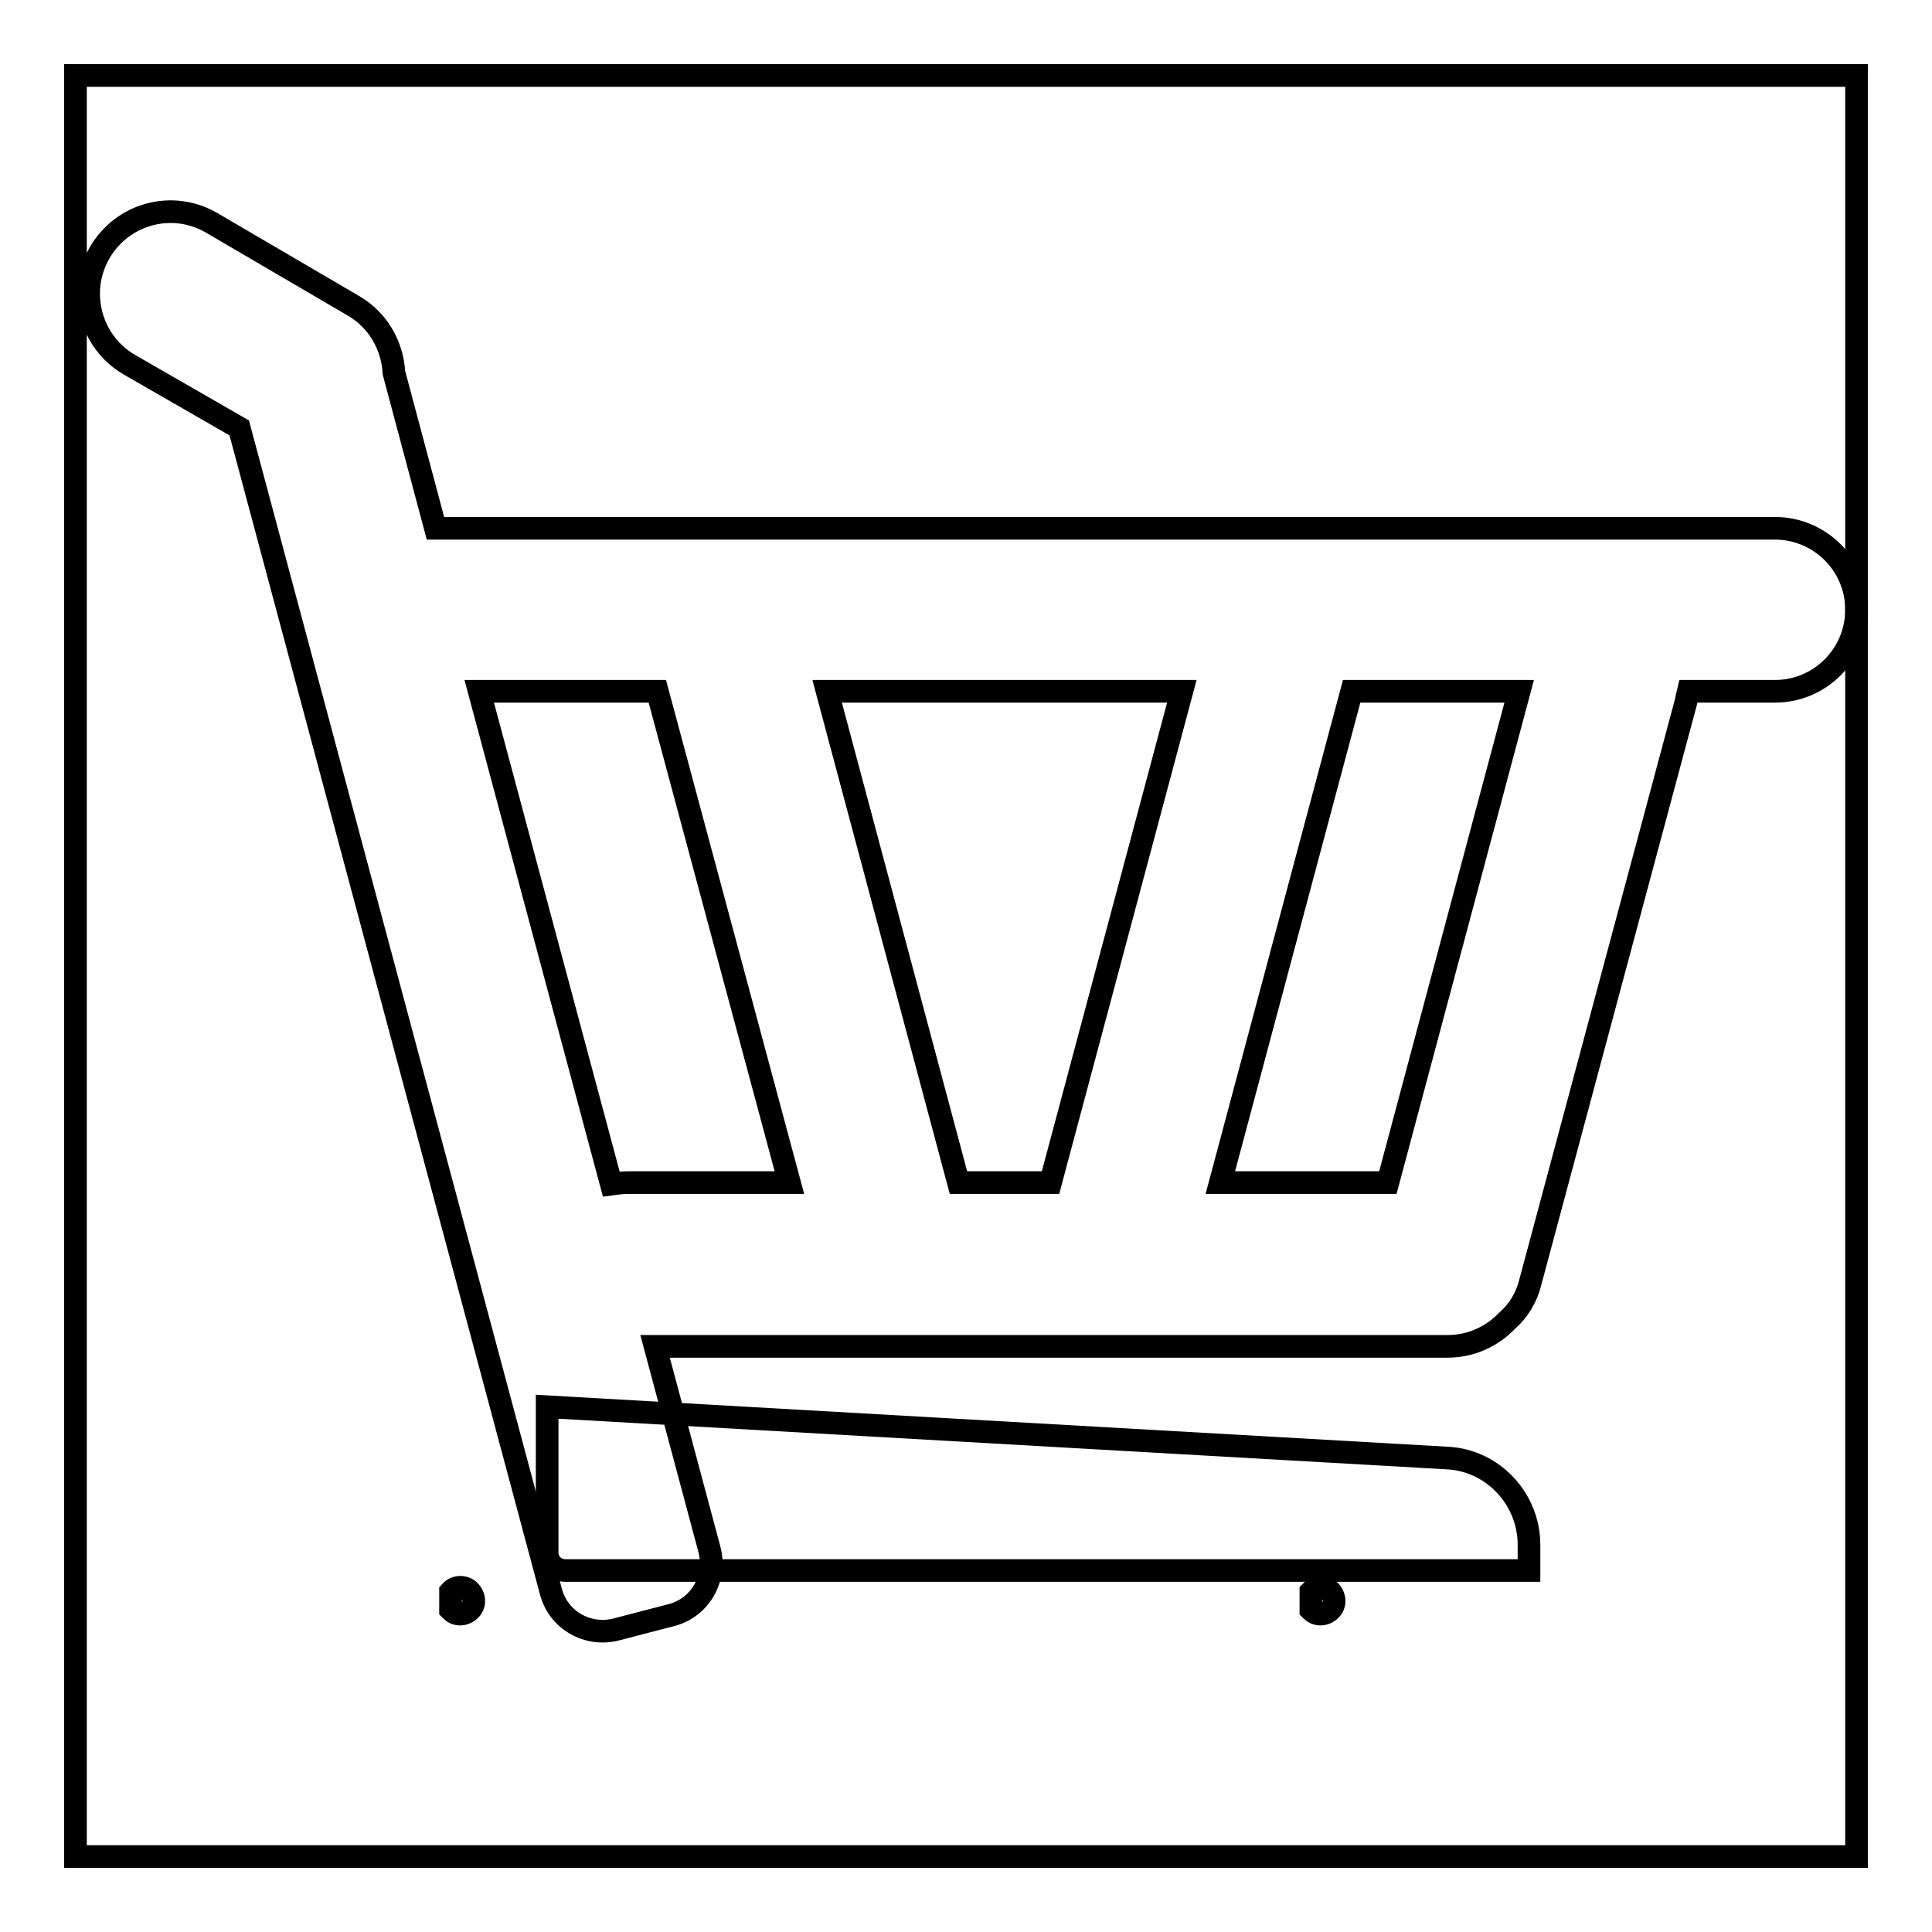 <?xml version="1.0" encoding="utf-8"?>
<!-- Svg Vector Icons : http://www.onlinewebfonts.com/icon -->
<!DOCTYPE svg PUBLIC "-//W3C//DTD SVG 1.1//EN" "http://www.w3.org/Graphics/SVG/1.1/DTD/svg11.dtd">
<svg version="1.1" xmlns="http://www.w3.org/2000/svg" xmlns:xlink="http://www.w3.org/1999/xlink" x="0px" y="0px" viewBox="0 0 256 256" enable-background="new 0 0 256 256" xml:space="preserve">
<g><g><path stroke-width="3" fill-opacity="0" stroke="#000000"  d="M10,10h236v236H10V10z"/><path stroke-width="3" fill-opacity="0" stroke="#000000"  d="M87.1,91.6H63.5l0,0L81,156.9l0,0c0.7-0.1,1.5-0.2,2.3-0.2h21.3L87.1,91.6z M109.6,91.6h47l-17.4,65.1H127L109.6,91.6z M223.7,91.6h11.5c6,0,10.8-4.9,10.8-10.8c0-6-4.9-10.8-10.8-10.8H57.7l-5.5-20.6l0,0c-0.2-3.6-2.1-7-5.4-8.9L28,29.5c-5.2-3-11.8-1.2-14.8,4c-3,5.2-1.2,11.8,3.9,14.8l14.6,8.4L73,210.9c1,3.8,4.9,6,8.7,5L89,214c3.8-1,6-4.9,5-8.7l-7.2-26.9l0,0h105c3.1,0,5.9-1.3,7.9-3.4c1.5-1.3,2.6-3.1,3.1-5.2l20.6-76.8C223.5,92.5,223.6,92,223.7,91.6L223.7,91.6z M201.3,91.6h-22.2l-17.4,65.1h22.2L201.3,91.6L201.3,91.6z"/><path stroke-width="3" fill-opacity="0" stroke="#000000"  d="M72.5,186.4l119.3,6.8c6,0.3,10.8,5.4,10.8,11.5v3.4H74.9c-1.3,0-2.4-1-2.4-2.4L72.5,186.4L72.5,186.4z"/><path stroke-width="3" fill-opacity="0" stroke="#000000"  d="M173.7,210.9c0.7-0.7,1.8-0.8,2.5-0.1c0.7,0.7,0.8,1.8,0.1,2.5c-0.7,0.7-1.8,0.8-2.5,0.1c0,0-0.1-0.1-0.1-0.1V210.9z"/><path stroke-width="3" fill-opacity="0" stroke="#000000"  d="M59.7,210.9c0.6-0.7,1.8-0.8,2.5-0.1c0.7,0.7,0.8,1.8,0.1,2.5c-0.7,0.7-1.8,0.8-2.5,0.1c0,0-0.1-0.1-0.1-0.1V210.9z"/></g></g>
</svg>
